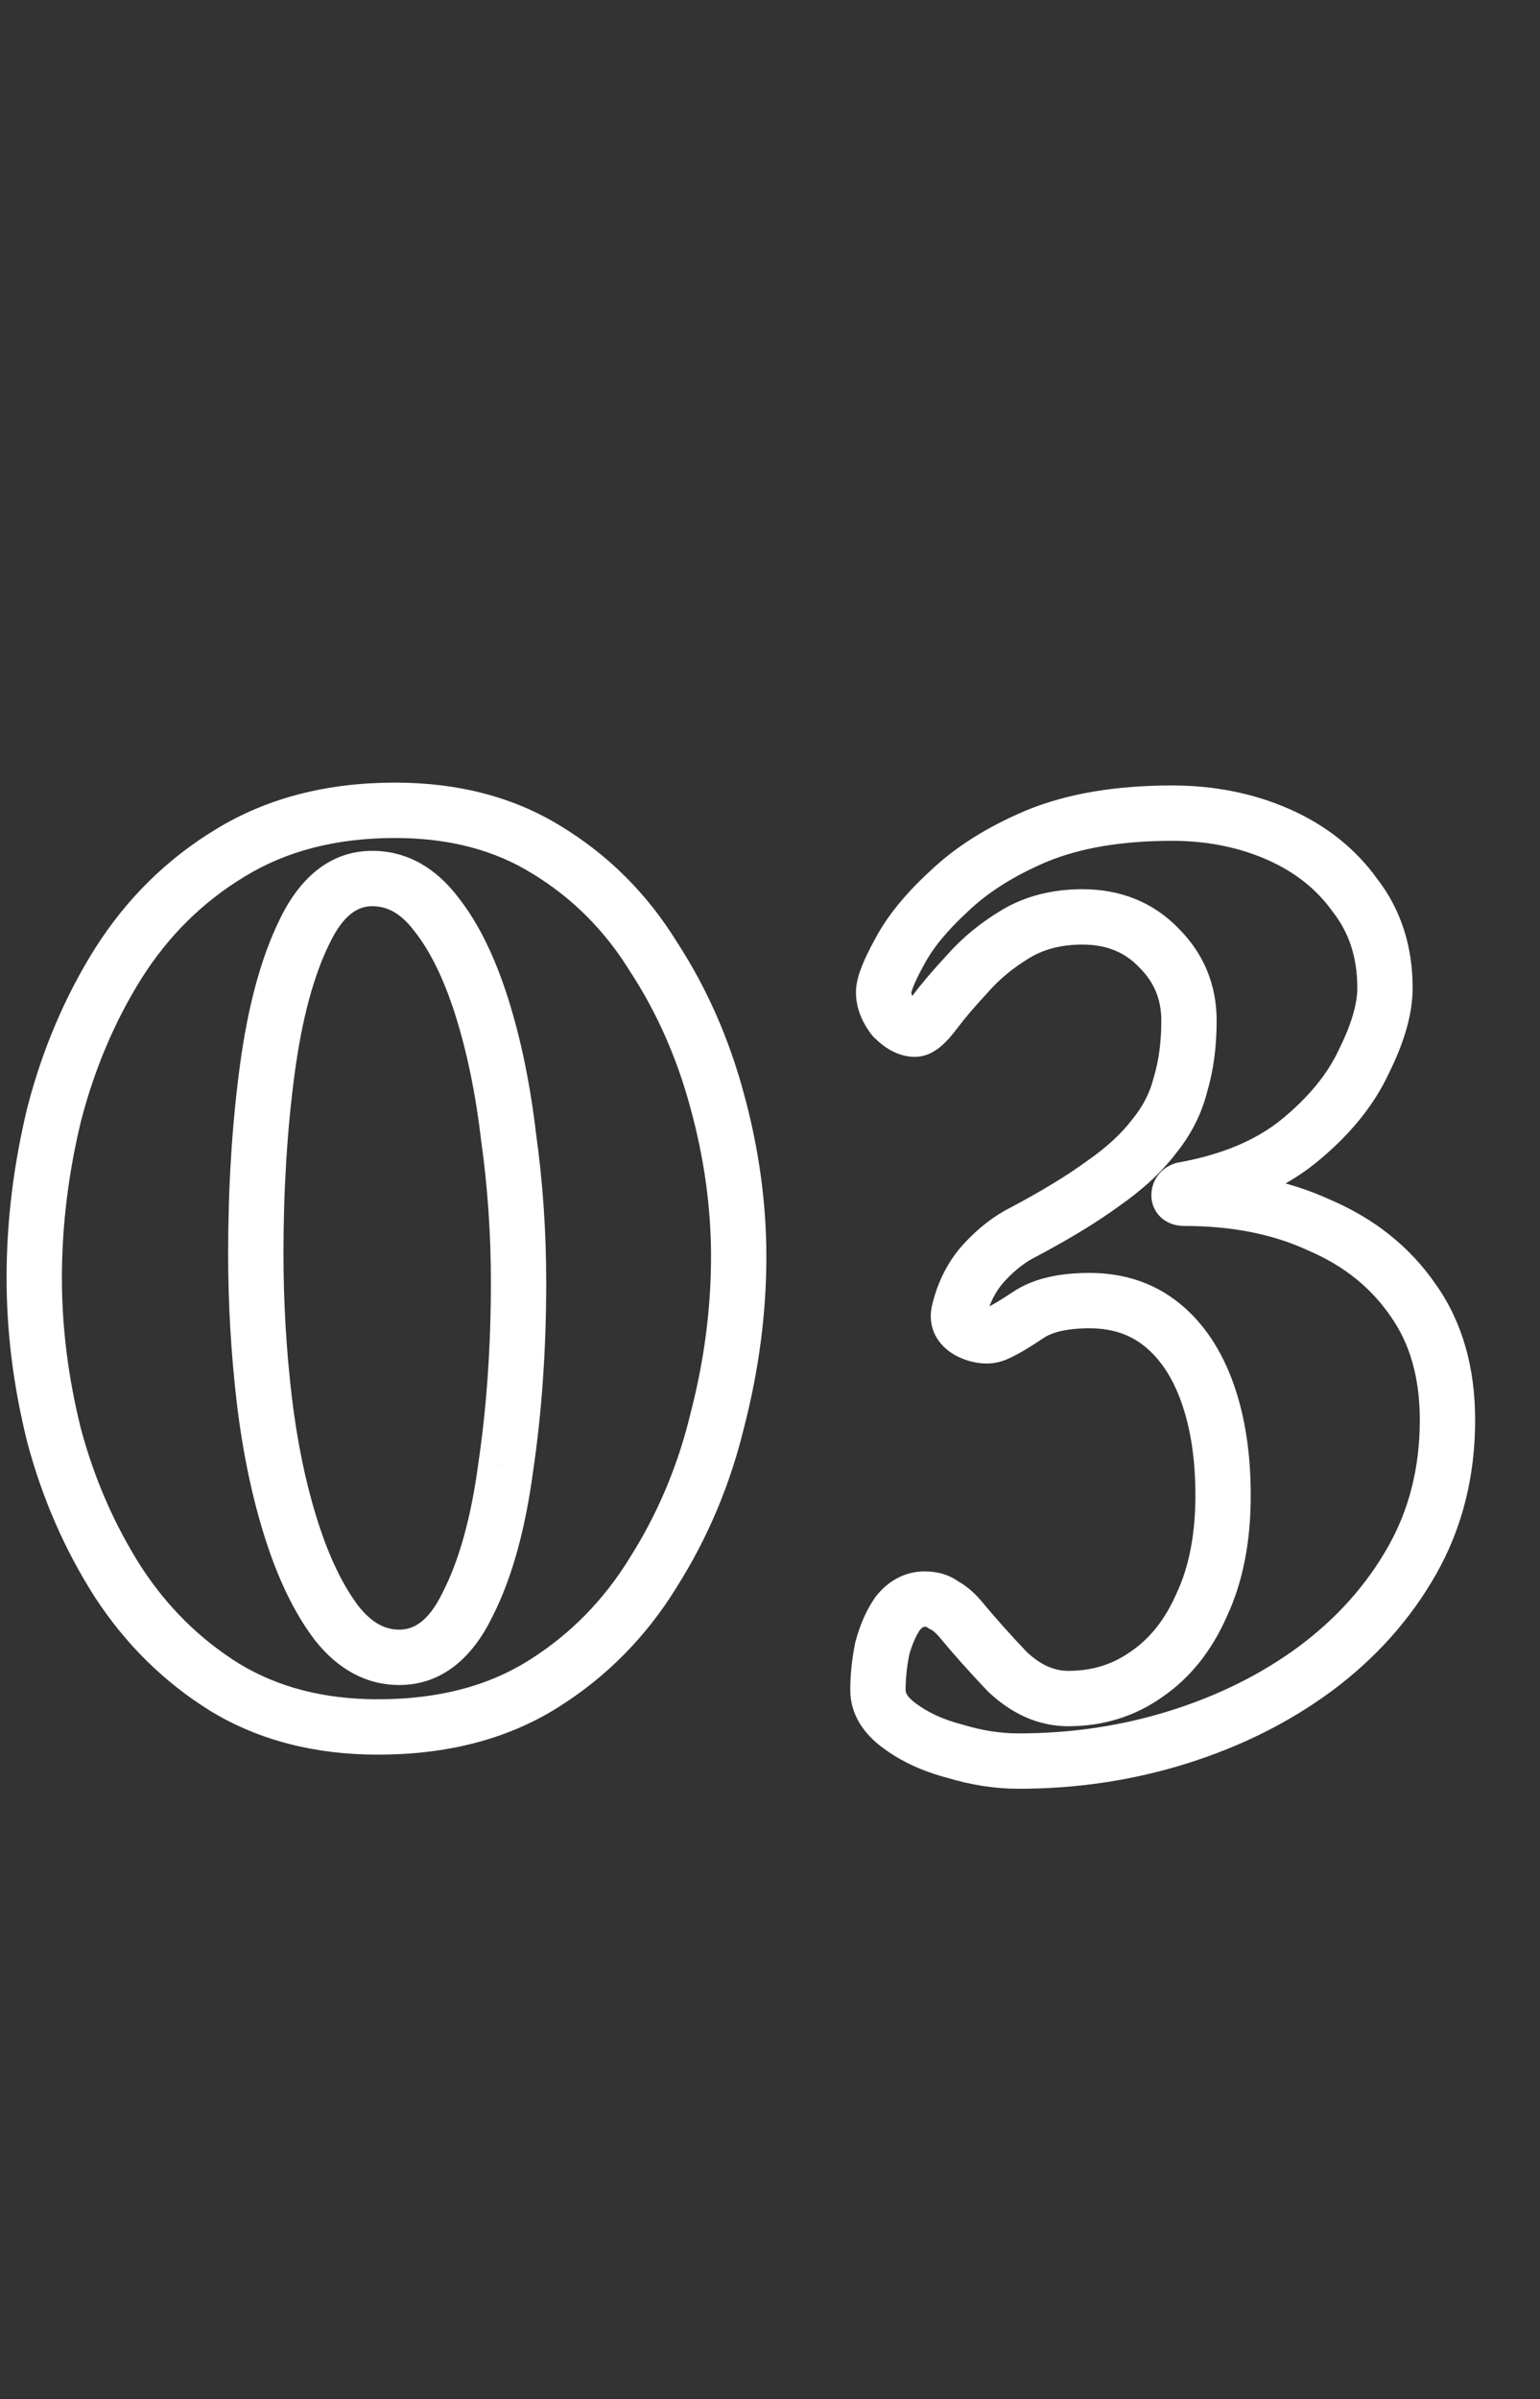 <?xml version="1.0" encoding="UTF-8"?> <svg xmlns="http://www.w3.org/2000/svg" width="167" height="260" viewBox="0 0 167 260" fill="none"><rect x="0" y="0" width="167" height="260" fill="#333333" stroke="none"/> <path d="M24.352 182.844L22.767 185.391L22.779 185.399L22.792 185.406L24.352 182.844ZM12.8 171.447L10.271 173.061L10.279 173.073L10.287 173.085L12.8 171.447ZM5.869 155.583L2.959 156.31L2.965 156.335L2.972 156.359L5.869 155.583ZM5.869 120.775L2.965 120.024L2.959 120.047L2.953 120.071L5.869 120.775ZM12.8 104.449L10.265 102.845L10.261 102.852L10.256 102.859L12.8 104.449ZM24.968 92.436L26.519 95.004L26.526 94.999L26.534 94.994L24.968 92.436ZM59.313 92.128L57.728 94.675L57.741 94.683L57.754 94.69L59.313 92.128ZM70.865 103.679L68.311 105.254L68.331 105.286L68.352 105.318L70.865 103.679ZM77.795 119.389L74.897 120.165L74.901 120.178L77.795 119.389ZM77.795 153.889L74.891 153.137L74.885 153.161L74.879 153.185L77.795 153.889ZM70.865 170.368L68.329 168.764L68.318 168.783L68.306 168.802L70.865 170.368ZM58.851 182.536L60.441 185.08L60.441 185.08L58.851 182.536ZM50.688 173.911L48.02 172.54L48.005 172.569L47.991 172.598L50.688 173.911ZM54.847 158.971L51.879 158.533L51.876 158.554L51.873 158.575L54.847 158.971ZM55.155 123.239L52.175 123.59L52.179 123.622L52.184 123.655L55.155 123.239ZM52.228 109.07L49.369 109.976L52.228 109.07ZM47.3 99.058L44.911 100.874L44.929 100.897L44.948 100.921L47.3 99.058ZM32.976 101.061L35.674 102.373L35.681 102.359L35.688 102.345L32.976 101.061ZM28.664 151.732L25.684 152.083L25.685 152.09L28.664 151.732ZM31.59 165.748L28.731 166.655L28.731 166.655L31.59 165.748ZM36.519 175.913L34.13 177.728L34.148 177.752L34.167 177.775L36.519 175.913ZM40.985 184.156C35.085 184.156 30.097 182.829 25.911 180.281L22.792 185.406C28.052 188.609 34.154 190.156 40.985 190.156V184.156ZM25.936 180.297C21.701 177.661 18.163 174.178 15.313 169.808L10.287 173.085C13.598 178.162 17.761 182.276 22.767 185.391L25.936 180.297ZM15.329 169.832C12.42 165.275 10.231 160.272 8.767 154.807L2.972 156.359C4.588 162.394 7.019 167.966 10.271 173.061L15.329 169.832ZM8.78 154.855C7.399 149.331 6.713 143.877 6.713 138.487H0.713C0.713 144.391 1.465 150.334 2.959 156.31L8.78 154.855ZM6.713 138.487C6.713 132.882 7.401 127.214 8.786 121.479L2.953 120.071C1.463 126.246 0.713 132.386 0.713 138.487H6.713ZM8.774 121.526C10.242 115.85 12.435 110.693 15.344 106.039L10.256 102.859C7.004 108.062 4.577 113.789 2.965 120.024L8.774 121.526ZM15.335 106.053C18.278 101.401 22.002 97.732 26.519 95.004L23.416 89.868C18.076 93.095 13.688 97.434 10.265 102.845L15.335 106.053ZM26.534 94.994C31.02 92.248 36.414 90.815 42.834 90.815V84.815C35.495 84.815 28.977 86.463 23.401 89.877L26.534 94.994ZM42.834 90.815C48.736 90.815 53.659 92.143 57.728 94.675L60.898 89.581C55.726 86.362 49.663 84.815 42.834 84.815V90.815ZM57.754 94.69C62.062 97.313 65.576 100.821 68.311 105.254L73.418 102.104C70.198 96.886 66.011 92.693 60.873 89.565L57.754 94.69ZM68.352 105.318C71.25 109.761 73.435 114.704 74.897 120.165L80.693 118.613C79.076 112.574 76.64 107.043 73.377 102.04L68.352 105.318ZM74.901 120.178C76.375 125.582 77.106 130.913 77.106 136.177H83.106C83.106 130.351 82.296 124.49 80.69 118.599L74.901 120.178ZM77.106 136.177C77.106 141.763 76.371 147.415 74.891 153.137L80.7 154.64C82.3 148.452 83.106 142.295 83.106 136.177H77.106ZM74.879 153.185C73.516 158.831 71.332 164.018 68.329 168.764L73.4 171.972C76.763 166.656 79.199 160.857 80.712 154.592L74.879 153.185ZM68.306 168.802C65.465 173.443 61.789 177.162 57.261 179.992L60.441 185.08C65.77 181.749 70.104 177.356 73.423 171.935L68.306 168.802ZM57.261 179.992C52.898 182.719 47.519 184.156 40.985 184.156V190.156C48.416 190.156 54.948 188.513 60.441 185.08L57.261 179.992ZM43.296 182.609C47.948 182.609 51.253 179.608 53.386 175.223L47.991 172.598C46.428 175.811 44.804 176.609 43.296 176.609V182.609ZM53.357 175.281C55.518 171.072 56.973 165.727 57.821 159.368L51.873 158.575C51.078 164.536 49.76 169.151 48.02 172.54L53.357 175.281ZM57.815 159.409C58.763 152.985 59.233 146.163 59.233 138.949H53.233C53.233 145.904 52.779 152.431 51.879 158.533L57.815 159.409ZM59.233 138.949C59.233 133.475 58.864 128.099 58.126 122.823L52.184 123.655C52.883 128.647 53.233 133.745 53.233 138.949H59.233ZM58.134 122.889C57.5 117.498 56.49 112.585 55.088 108.163L49.369 109.976C50.636 113.974 51.577 118.507 52.175 123.59L58.134 122.889ZM55.088 108.163C53.685 103.736 51.9 100.036 49.652 97.196L44.948 100.921C46.602 103.01 48.103 105.983 49.369 109.976L55.088 108.163ZM49.688 97.243C47.302 94.103 44.175 92.208 40.369 92.208V98.208C41.903 98.208 43.396 98.88 44.911 100.874L49.688 97.243ZM40.369 92.208C35.673 92.208 32.379 95.315 30.265 99.776L35.688 102.345C37.271 99.003 38.905 98.208 40.369 98.208V92.208ZM30.279 99.748C28.241 103.937 26.844 109.261 25.998 115.604L31.946 116.397C32.743 110.419 34.016 105.782 35.674 102.373L30.279 99.748ZM25.998 115.604C25.157 121.913 24.74 128.669 24.74 135.869H30.74C30.74 128.898 31.144 122.409 31.946 116.397L25.998 115.604ZM24.74 135.869C24.74 141.324 25.055 146.728 25.684 152.083L31.643 151.382C31.041 146.263 30.74 141.092 30.74 135.869H24.74ZM25.685 152.09C26.32 157.379 27.33 162.239 28.731 166.655L34.45 164.841C33.181 160.838 32.24 156.353 31.643 151.375L25.685 152.09ZM28.731 166.655C30.134 171.079 31.91 174.807 34.13 177.728L38.907 174.098C37.225 171.885 35.717 168.836 34.45 164.841L28.731 166.655ZM34.167 177.775C36.545 180.78 39.606 182.609 43.296 182.609V176.609C41.851 176.609 40.394 175.975 38.871 174.051L34.167 177.775ZM103.522 189.775L104.396 186.905L104.338 186.887L104.279 186.872L103.522 189.775ZM97.516 187.002L99.316 184.602L99.303 184.593L99.29 184.583L97.516 187.002ZM95.667 178.685L92.769 177.912L92.744 178.004L92.726 178.097L95.667 178.685ZM97.362 174.835L95.019 172.961L94.959 173.036L94.904 173.114L97.362 174.835ZM102.29 173.911L100.416 176.253L100.664 176.452L100.948 176.594L102.29 173.911ZM104.138 175.451L106.454 173.544L106.435 173.521L106.416 173.499L104.138 175.451ZM109.221 181.15L107.046 183.216L107.099 183.272L107.155 183.325L109.221 181.15ZM124.315 181.458L122.628 178.977L122.604 178.993L122.58 179.01L124.315 181.458ZM130.321 173.911L127.605 172.637L127.588 172.673L127.573 172.708L130.321 173.911ZM130.937 150.962L133.765 149.959L133.765 149.959L130.937 150.962ZM126.009 143.569L127.896 141.238L127.896 141.238L126.009 143.569ZM111.531 142.491L109.867 139.995L109.867 139.995L111.531 142.491ZM108.143 144.494L106.961 141.736L106.88 141.771L106.801 141.81L108.143 144.494ZM105.216 144.34L103.875 147.023L103.924 147.048L103.975 147.071L105.216 144.34ZM103.984 142.183L101.066 141.488L101.061 141.51L101.056 141.532L103.984 142.183ZM110.915 133.558L112.257 136.242L112.288 136.226L112.319 136.21L110.915 133.558ZM119.54 128.322L117.827 125.859L117.801 125.877L117.775 125.896L119.54 128.322ZM125.085 123.239L122.769 121.332L122.734 121.374L122.702 121.417L125.085 123.239ZM128.011 117.541L125.137 116.679L125.117 116.745L125.1 116.813L128.011 117.541ZM125.701 102.755L123.531 104.826L123.555 104.852L123.579 104.876L125.701 102.755ZM104.908 105.527L107.102 107.574L107.134 107.539L107.166 107.503L104.908 105.527ZM101.366 109.686L103.766 111.486L103.766 111.486L101.366 109.686ZM96.9 110.302L94.531 112.144L94.646 112.291L94.778 112.423L96.9 110.302ZM97.516 103.217L100.144 104.663L100.159 104.636L100.173 104.609L97.516 103.217ZM102.906 96.594L104.933 98.806L104.958 98.783L104.982 98.76L102.906 96.594ZM112.455 90.588L111.317 87.812L111.304 87.817L111.291 87.823L112.455 90.588ZM146.955 97.056L144.514 98.8L144.549 98.85L144.587 98.898L146.955 97.056ZM147.879 115.076L145.196 113.735L145.178 113.771L145.161 113.808L147.879 115.076ZM140.794 123.701L142.678 126.036L142.686 126.03L140.794 123.701ZM128.319 128.938L127.787 125.985L127.575 126.024L127.37 126.092L128.319 128.938ZM143.105 132.788L141.843 135.51L141.883 135.529L141.923 135.546L143.105 132.788ZM153.27 140.951L150.796 142.648L150.807 142.665L150.819 142.681L153.27 140.951ZM153.116 169.136L150.507 167.654L150.507 167.654L153.116 169.136ZM142.643 180.842L144.424 183.255L144.434 183.248L142.643 180.842ZM127.857 188.234L128.758 191.096L128.758 191.096L127.857 188.234ZM110.453 187.853C108.516 187.853 106.5 187.545 104.396 186.905L102.649 192.645C105.267 193.442 107.872 193.853 110.453 193.853V187.853ZM104.279 186.872C102.225 186.336 100.594 185.561 99.316 184.602L95.716 189.402C97.723 190.908 100.096 191.981 102.765 192.677L104.279 186.872ZM99.29 184.583C98.244 183.816 98.205 183.336 98.205 183.152H92.205C92.205 185.842 93.707 187.929 95.742 189.421L99.29 184.583ZM98.205 183.152C98.205 181.929 98.336 180.638 98.609 179.274L92.726 178.097C92.382 179.813 92.205 181.5 92.205 183.152H98.205ZM98.566 179.458C98.91 178.169 99.348 177.228 99.819 176.555L94.904 173.114C93.938 174.495 93.246 176.121 92.769 177.912L98.566 179.458ZM99.704 176.709C99.906 176.457 100.048 176.365 100.106 176.335C100.152 176.31 100.198 176.295 100.288 176.295V170.295C98.091 170.295 96.305 171.353 95.019 172.961L99.704 176.709ZM100.288 176.295C100.451 176.295 100.52 176.315 100.522 176.316C100.523 176.316 100.51 176.312 100.488 176.301C100.466 176.289 100.441 176.273 100.416 176.253L104.164 171.568C102.997 170.635 101.617 170.295 100.288 170.295V176.295ZM100.948 176.594C101.1 176.67 101.413 176.882 101.861 177.403L106.416 173.499C105.631 172.583 104.712 171.768 103.632 171.227L100.948 176.594ZM101.822 177.358C103.315 179.17 105.058 181.123 107.046 183.216L111.396 179.083C109.482 177.069 107.837 175.223 106.454 173.544L101.822 177.358ZM107.155 183.325C109.648 185.693 112.564 187.076 115.844 187.076V181.076C114.4 181.076 112.901 180.508 111.287 178.975L107.155 183.325ZM115.844 187.076C119.612 187.076 123.049 186.03 126.049 183.906L122.58 179.01C120.651 180.376 118.441 181.076 115.844 181.076V187.076ZM126.001 183.938C129.104 181.828 131.442 178.834 133.07 175.113L127.573 172.708C126.326 175.559 124.658 177.596 122.628 178.977L126.001 183.938ZM133.038 175.184C134.808 171.407 135.631 166.996 135.631 162.051H129.631C129.631 166.348 128.914 169.844 127.605 172.637L133.038 175.184ZM135.631 162.051C135.631 157.581 135.033 153.532 133.765 149.959L128.11 151.965C129.101 154.758 129.631 158.103 129.631 162.051H135.631ZM133.765 149.959C132.49 146.369 130.567 143.4 127.896 141.238L124.121 145.901C125.763 147.23 127.125 149.19 128.11 151.965L133.765 149.959ZM127.896 141.238C125.147 139.012 121.841 137.951 118.154 137.951V143.951C120.628 143.951 122.558 144.636 124.121 145.901L127.896 141.238ZM118.154 137.951C114.99 137.951 112.103 138.505 109.867 139.995L113.195 144.987C114.04 144.425 115.568 143.951 118.154 143.951V137.951ZM109.867 139.995C108.33 141.02 107.402 141.547 106.961 141.736L109.324 147.251C110.321 146.824 111.652 146.016 113.195 144.987L109.867 139.995ZM106.801 141.81C106.834 141.794 106.872 141.781 106.909 141.773C106.946 141.766 106.963 141.768 106.953 141.767C106.926 141.766 106.769 141.75 106.458 141.608L103.975 147.071C105.621 147.819 107.593 148.123 109.484 147.177L106.801 141.81ZM106.558 141.656C106.376 141.565 106.561 141.609 106.743 141.927C106.837 142.091 106.899 142.278 106.923 142.466C106.945 142.647 106.926 142.777 106.913 142.834L101.056 141.532C100.816 142.611 100.905 143.803 101.534 144.904C102.126 145.941 103.03 146.6 103.875 147.023L106.558 141.656ZM106.903 142.878C107.312 141.159 108.016 139.845 108.955 138.834L104.558 134.751C102.827 136.615 101.683 138.895 101.066 141.488L106.903 142.878ZM108.955 138.834C110.097 137.604 111.203 136.768 112.257 136.242L109.573 130.875C107.752 131.786 106.085 133.107 104.558 134.751L108.955 138.834ZM112.319 136.21C115.888 134.32 118.895 132.501 121.304 130.748L117.775 125.896C115.667 127.429 112.924 129.1 109.511 130.907L112.319 136.21ZM121.253 130.784C123.796 129.016 125.896 127.117 127.468 125.062L122.702 121.417C121.603 122.853 120.007 124.342 117.827 125.859L121.253 130.784ZM127.4 125.146C129.102 123.081 130.293 120.783 130.921 118.268L125.1 116.813C124.702 118.405 123.943 119.907 122.769 121.332L127.4 125.146ZM130.884 118.403C131.599 116.021 131.935 113.413 131.935 110.61H125.935C125.935 112.94 125.655 114.953 125.137 116.679L130.884 118.403ZM131.935 110.61C131.935 106.743 130.547 103.359 127.822 100.634L123.579 104.876C125.167 106.463 125.935 108.316 125.935 110.61H131.935ZM127.871 100.683C125.097 97.778 121.515 96.367 117.384 96.367V102.367C120.03 102.367 121.992 103.214 123.531 104.826L127.871 100.683ZM117.384 96.367C114.155 96.367 111.191 97.089 108.601 98.642L111.688 103.787C113.206 102.876 115.068 102.367 117.384 102.367V96.367ZM108.601 98.642C106.306 100.02 104.313 101.652 102.651 103.552L107.166 107.503C108.379 106.116 109.877 104.874 111.688 103.787L108.601 98.642ZM102.715 103.48C101.229 105.073 99.973 106.543 98.966 107.886L103.766 111.486C104.607 110.364 105.713 109.062 107.102 107.574L102.715 103.48ZM98.966 107.886C98.773 108.143 98.608 108.345 98.469 108.501C98.328 108.66 98.233 108.75 98.181 108.794C98.124 108.843 98.162 108.8 98.292 108.735C98.418 108.672 98.741 108.534 99.21 108.534V114.534C100.579 114.534 101.589 113.776 102.086 113.35C102.682 112.839 103.243 112.182 103.766 111.486L98.966 107.886ZM99.21 108.534C99.438 108.534 99.548 108.602 99.505 108.579C99.451 108.55 99.287 108.447 99.021 108.18L94.778 112.423C95.83 113.475 97.324 114.534 99.21 114.534V108.534ZM99.267 108.46C98.847 107.92 98.821 107.626 98.821 107.529H92.821C92.821 109.281 93.514 110.836 94.531 112.144L99.267 108.46ZM98.821 107.529C98.821 107.693 98.793 107.554 99.037 106.932C99.255 106.377 99.613 105.628 100.144 104.663L94.887 101.771C94.288 102.859 93.799 103.856 93.453 104.738C93.132 105.554 92.821 106.544 92.821 107.529H98.821ZM100.173 104.609C101.094 102.851 102.636 100.911 104.933 98.806L100.879 94.383C98.248 96.795 96.196 99.27 94.858 101.825L100.173 104.609ZM104.982 98.76C107.126 96.705 109.977 94.886 113.619 93.353L111.291 87.823C107.13 89.575 103.615 91.76 100.83 94.428L104.982 98.76ZM113.594 93.363C117.14 91.909 121.606 91.123 127.087 91.123V85.123C121.068 85.123 115.78 85.981 111.317 87.812L113.594 93.363ZM127.087 91.123C130.923 91.123 134.355 91.823 137.427 93.178L139.849 87.689C135.939 85.964 131.67 85.123 127.087 85.123V91.123ZM137.427 93.178C140.467 94.519 142.798 96.398 144.514 98.8L149.396 95.313C147.005 91.965 143.792 89.428 139.849 87.689L137.427 93.178ZM144.587 98.898C146.288 101.085 147.189 103.755 147.189 107.067H153.189C153.189 102.577 151.934 98.572 149.323 95.215L144.587 98.898ZM147.189 107.067C147.189 108.68 146.627 110.872 145.196 113.735L150.562 116.418C152.211 113.12 153.189 109.973 153.189 107.067H147.189ZM145.161 113.808C143.956 116.388 141.92 118.921 138.903 121.373L142.686 126.03C146.24 123.142 148.927 119.925 150.598 116.345L145.161 113.808ZM138.911 121.366C136.213 123.542 132.56 125.126 127.787 125.985L128.85 131.89C134.346 130.901 139.009 128.995 142.678 126.036L138.911 121.366ZM127.37 126.092C126.791 126.285 126.102 126.663 125.572 127.369C125.033 128.088 124.857 128.884 124.857 129.554H130.857C130.857 129.915 130.758 130.455 130.372 130.969C129.997 131.47 129.539 131.693 129.268 131.784L127.37 126.092ZM124.857 129.554C124.857 130.13 125.01 130.768 125.399 131.353C125.776 131.918 126.262 132.265 126.669 132.468C127.399 132.833 128.114 132.862 128.473 132.862V126.862C128.487 126.862 128.569 126.862 128.697 126.883C128.816 126.903 129.06 126.955 129.353 127.102C129.657 127.254 130.066 127.536 130.392 128.025C130.73 128.532 130.857 129.08 130.857 129.554H124.857ZM128.473 132.862C133.666 132.862 138.098 133.775 141.843 135.51L144.366 130.066C139.691 127.9 134.369 126.862 128.473 126.862V132.862ZM141.923 135.546C145.754 137.188 148.678 139.559 150.796 142.648L155.744 139.255C152.933 135.156 149.08 132.085 144.286 130.031L141.923 135.546ZM150.819 142.681C152.859 145.571 153.966 149.247 153.966 153.889H159.966C159.966 148.263 158.609 143.313 155.721 139.221L150.819 142.681ZM153.966 153.889C153.966 159.063 152.796 163.627 150.507 167.654L155.724 170.618C158.57 165.61 159.966 160.009 159.966 153.889H153.966ZM150.507 167.654C148.158 171.789 144.953 175.382 140.851 178.435L144.434 183.248C149.162 179.729 152.94 175.519 155.724 170.618L150.507 167.654ZM140.861 178.428C136.837 181.398 132.211 183.718 126.956 185.373L128.758 191.096C134.592 189.259 139.823 186.651 144.424 183.255L140.861 178.428ZM126.956 185.373C121.715 187.023 116.218 187.853 110.453 187.853V193.853C116.804 193.853 122.91 192.937 128.758 191.096L126.956 185.373Z" fill="white"></path> </svg> 